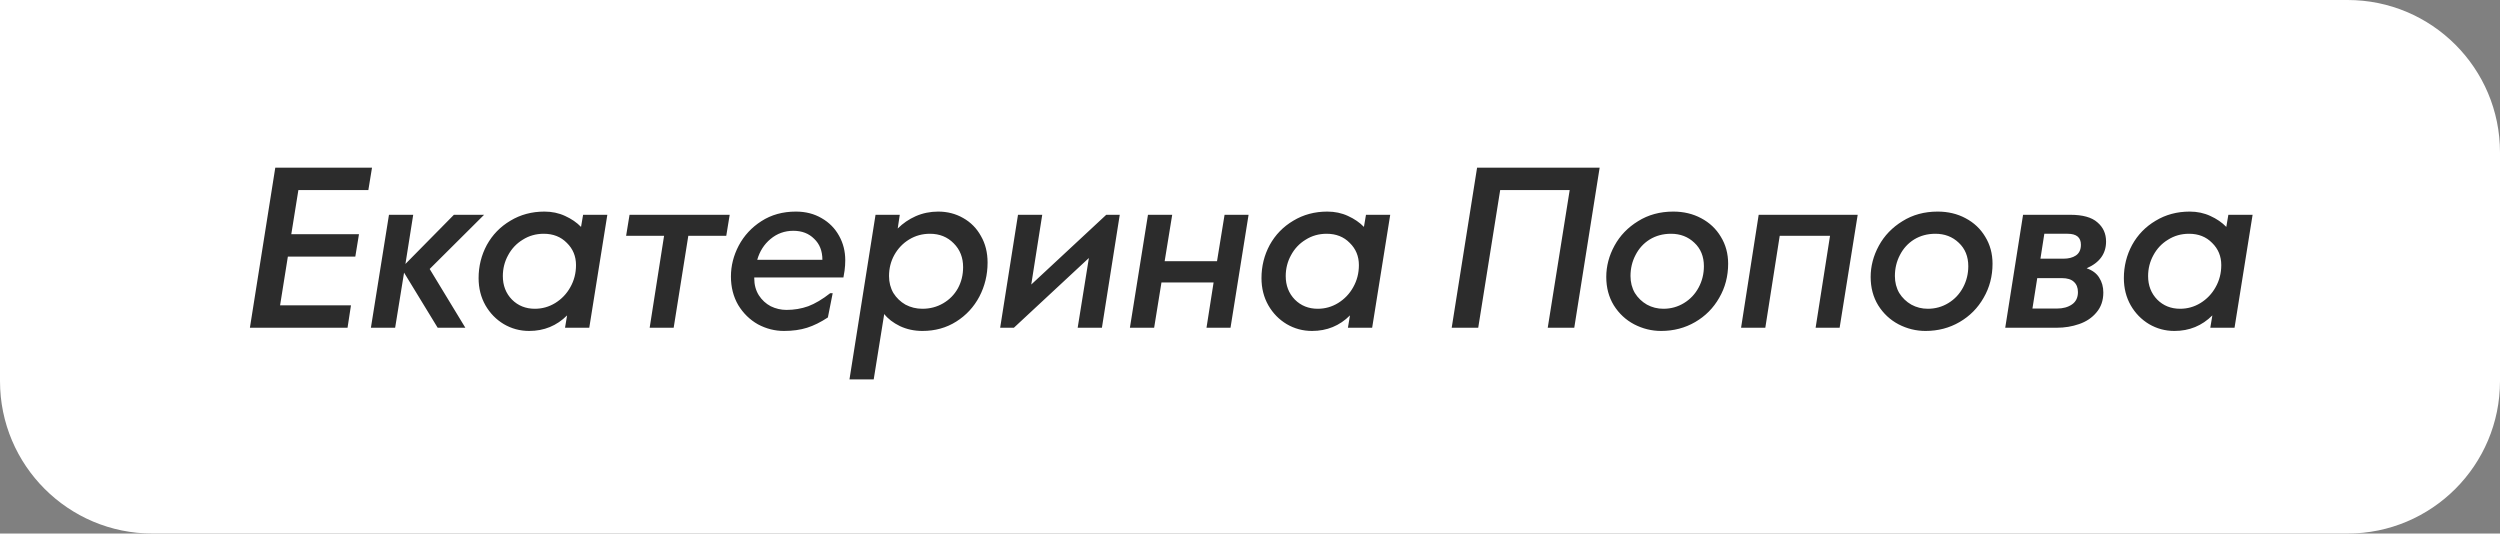 <?xml version="1.0" encoding="UTF-8"?> <svg xmlns="http://www.w3.org/2000/svg" width="328" height="70" viewBox="0 0 328 70" fill="none"><rect x="0" y="0" width="328" height="70" fill="#808080" stroke="none"/> <path d="M0 0H308C319.046 0 328 8.954 328 20V50C328 61.046 319.046 70 308 70H20C8.954 70 0 61.046 0 50V0Z" fill="white"></path> <path d="M36.117 22H48.807L48.327 24.94H39.147L38.217 30.73H47.097L46.617 33.67H37.767L36.747 40.06H46.047L45.597 43H32.787L36.117 22ZM51.033 28.18H54.213L53.193 34.63L59.553 28.18H63.513L56.373 35.29L61.053 43H57.423L53.013 35.77L51.843 43H48.663L51.033 28.18ZM69.422 43.42C68.222 43.42 67.112 43.12 66.092 42.52C65.092 41.92 64.292 41.1 63.692 40.06C63.092 39 62.792 37.81 62.792 36.49C62.792 34.93 63.152 33.48 63.872 32.14C64.612 30.8 65.642 29.74 66.962 28.96C68.282 28.16 69.772 27.76 71.432 27.76C72.412 27.76 73.312 27.95 74.132 28.33C74.972 28.71 75.672 29.19 76.232 29.77L76.502 28.18H79.682L77.312 43H74.132L74.402 41.38C73.042 42.74 71.382 43.42 69.422 43.42ZM70.172 40.51C71.132 40.51 72.022 40.26 72.842 39.76C73.682 39.24 74.342 38.55 74.822 37.69C75.322 36.81 75.572 35.84 75.572 34.78C75.572 33.62 75.172 32.65 74.372 31.87C73.592 31.07 72.582 30.67 71.342 30.67C70.322 30.67 69.402 30.93 68.582 31.45C67.762 31.95 67.122 32.63 66.662 33.49C66.202 34.33 65.972 35.24 65.972 36.22C65.972 37.46 66.372 38.49 67.172 39.31C67.972 40.11 68.972 40.51 70.172 40.51ZM87.126 30.94H82.146L82.596 28.18H95.736L95.286 30.94H90.306L88.386 43H85.236L87.126 30.94ZM102.858 43.42C101.658 43.42 100.518 43.13 99.438 42.55C98.378 41.95 97.518 41.11 96.858 40.03C96.218 38.93 95.898 37.68 95.898 36.28C95.898 34.88 96.238 33.53 96.918 32.23C97.618 30.91 98.608 29.84 99.888 29.02C101.188 28.18 102.698 27.76 104.418 27.76C105.698 27.76 106.828 28.05 107.808 28.63C108.788 29.19 109.548 29.96 110.088 30.94C110.628 31.9 110.898 32.97 110.898 34.15C110.898 34.59 110.868 35.04 110.808 35.5L110.658 36.4H98.958V36.52C98.958 37.36 99.158 38.1 99.558 38.74C99.958 39.36 100.478 39.84 101.118 40.18C101.778 40.5 102.468 40.66 103.188 40.66C104.188 40.66 105.138 40.5 106.038 40.18C106.938 39.84 107.898 39.27 108.918 38.47H109.248L108.618 41.65C107.678 42.27 106.768 42.72 105.888 43C105.008 43.28 103.998 43.42 102.858 43.42ZM107.898 34.09C107.898 32.93 107.538 32.01 106.818 31.33C106.118 30.63 105.208 30.28 104.088 30.28C102.948 30.28 101.948 30.64 101.088 31.36C100.248 32.06 99.668 32.97 99.348 34.09H107.898ZM114.87 28.18H118.05L117.78 29.98C118.46 29.3 119.25 28.76 120.15 28.36C121.07 27.96 122.05 27.76 123.09 27.76C124.29 27.76 125.38 28.04 126.36 28.6C127.36 29.16 128.14 29.95 128.7 30.97C129.28 31.97 129.57 33.13 129.57 34.45C129.57 36.05 129.21 37.54 128.49 38.92C127.77 40.28 126.76 41.37 125.46 42.19C124.16 43.01 122.68 43.42 121.02 43.42C119.96 43.42 118.98 43.21 118.08 42.79C117.18 42.35 116.49 41.82 116.01 41.2L114.63 49.78H111.45L114.87 28.18ZM121.02 40.51C122.02 40.51 122.93 40.27 123.75 39.79C124.57 39.31 125.21 38.66 125.67 37.84C126.13 37 126.36 36.07 126.36 35.05C126.36 33.79 125.95 32.75 125.13 31.93C124.31 31.09 123.27 30.67 122.01 30.67C121.01 30.67 120.1 30.92 119.28 31.42C118.46 31.92 117.81 32.6 117.33 33.46C116.87 34.3 116.64 35.22 116.64 36.22C116.64 37.04 116.83 37.78 117.21 38.44C117.61 39.08 118.14 39.59 118.8 39.97C119.48 40.33 120.22 40.51 121.02 40.51ZM133.561 28.18H136.741L135.301 37.33L145.141 28.18H146.911L144.571 43H141.391L142.861 33.85L133.021 43H131.221L133.561 28.18ZM150.613 28.18H153.793L152.803 34.27H159.673L160.663 28.18H163.813L161.443 43H158.293L159.223 37.06H152.383L151.423 43H148.243L150.613 28.18ZM172.137 43.42C170.937 43.42 169.827 43.12 168.807 42.52C167.807 41.92 167.007 41.1 166.407 40.06C165.807 39 165.507 37.81 165.507 36.49C165.507 34.93 165.867 33.48 166.587 32.14C167.327 30.8 168.357 29.74 169.677 28.96C170.997 28.16 172.487 27.76 174.147 27.76C175.127 27.76 176.027 27.95 176.847 28.33C177.687 28.71 178.387 29.19 178.947 29.77L179.217 28.18H182.397L180.027 43H176.847L177.117 41.38C175.757 42.74 174.097 43.42 172.137 43.42ZM172.887 40.51C173.847 40.51 174.737 40.26 175.557 39.76C176.397 39.24 177.057 38.55 177.537 37.69C178.037 36.81 178.287 35.84 178.287 34.78C178.287 33.62 177.887 32.65 177.087 31.87C176.307 31.07 175.297 30.67 174.057 30.67C173.037 30.67 172.117 30.93 171.297 31.45C170.477 31.95 169.837 32.63 169.377 33.49C168.917 34.33 168.687 35.24 168.687 36.22C168.687 37.46 169.087 38.49 169.887 39.31C170.687 40.11 171.687 40.51 172.887 40.51ZM193.793 22H209.873L206.543 43H203.063L205.943 24.94H196.823L193.943 43H190.463L193.793 22ZM217.942 43.42C216.702 43.42 215.522 43.13 214.402 42.55C213.302 41.97 212.412 41.14 211.732 40.06C211.072 38.98 210.742 37.74 210.742 36.34C210.742 34.92 211.102 33.55 211.822 32.23C212.542 30.91 213.572 29.84 214.912 29.02C216.252 28.18 217.792 27.76 219.532 27.76C220.892 27.76 222.112 28.05 223.192 28.63C224.292 29.21 225.152 30.02 225.772 31.06C226.412 32.1 226.732 33.28 226.732 34.6C226.732 36.24 226.342 37.73 225.562 39.07C224.802 40.41 223.752 41.47 222.412 42.25C221.072 43.03 219.582 43.42 217.942 43.42ZM218.242 40.51C219.222 40.51 220.122 40.26 220.942 39.76C221.762 39.26 222.402 38.58 222.862 37.72C223.322 36.86 223.552 35.93 223.552 34.93C223.552 33.65 223.132 32.62 222.292 31.84C221.472 31.06 220.452 30.67 219.232 30.67C218.192 30.67 217.262 30.92 216.442 31.42C215.642 31.92 215.022 32.6 214.582 33.46C214.142 34.3 213.922 35.22 213.922 36.22C213.922 37.04 214.112 37.78 214.492 38.44C214.892 39.08 215.422 39.59 216.082 39.97C216.742 40.33 217.462 40.51 218.242 40.51ZM230.739 28.18H243.729L241.359 43H238.209L240.099 30.94H233.499L231.609 43H228.429L230.739 28.18ZM252.63 43.42C251.39 43.42 250.21 43.13 249.09 42.55C247.99 41.97 247.1 41.14 246.42 40.06C245.76 38.98 245.43 37.74 245.43 36.34C245.43 34.92 245.79 33.55 246.51 32.23C247.23 30.91 248.26 29.84 249.6 29.02C250.94 28.18 252.48 27.76 254.22 27.76C255.58 27.76 256.8 28.05 257.88 28.63C258.98 29.21 259.84 30.02 260.46 31.06C261.1 32.1 261.42 33.28 261.42 34.6C261.42 36.24 261.03 37.73 260.25 39.07C259.49 40.41 258.44 41.47 257.1 42.25C255.76 43.03 254.27 43.42 252.63 43.42ZM252.93 40.51C253.91 40.51 254.81 40.26 255.63 39.76C256.45 39.26 257.09 38.58 257.55 37.72C258.01 36.86 258.24 35.93 258.24 34.93C258.24 33.65 257.82 32.62 256.98 31.84C256.16 31.06 255.14 30.67 253.92 30.67C252.88 30.67 251.95 30.92 251.13 31.42C250.33 31.92 249.71 32.6 249.27 33.46C248.83 34.3 248.61 35.22 248.61 36.22C248.61 37.04 248.8 37.78 249.18 38.44C249.58 39.08 250.11 39.59 250.77 39.97C251.43 40.33 252.15 40.51 252.93 40.51ZM265.426 28.18H271.606C273.246 28.18 274.436 28.51 275.176 29.17C275.936 29.81 276.316 30.65 276.316 31.69C276.316 33.29 275.466 34.46 273.766 35.2C274.526 35.46 275.076 35.87 275.416 36.43C275.776 36.99 275.956 37.64 275.956 38.38C275.956 39.42 275.656 40.29 275.056 40.99C274.476 41.69 273.716 42.2 272.776 42.52C271.856 42.84 270.876 43 269.836 43H263.086L265.426 28.18ZM270.736 33.94C271.396 33.94 271.936 33.8 272.356 33.52C272.796 33.22 273.016 32.75 273.016 32.11C273.016 31.15 272.436 30.67 271.276 30.67H268.216L267.706 33.94H270.736ZM269.896 40.48C270.676 40.48 271.326 40.3 271.846 39.94C272.366 39.58 272.626 39.04 272.626 38.32C272.626 37.74 272.446 37.29 272.086 36.97C271.746 36.65 271.226 36.49 270.526 36.49H267.286L266.656 40.48H269.896ZM285.281 43.42C284.081 43.42 282.971 43.12 281.951 42.52C280.951 41.92 280.151 41.1 279.551 40.06C278.951 39 278.651 37.81 278.651 36.49C278.651 34.93 279.011 33.48 279.731 32.14C280.471 30.8 281.501 29.74 282.821 28.96C284.141 28.16 285.631 27.76 287.291 27.76C288.271 27.76 289.171 27.95 289.991 28.33C290.831 28.71 291.531 29.19 292.091 29.77L292.361 28.18H295.541L293.171 43H289.991L290.261 41.38C288.901 42.74 287.241 43.42 285.281 43.42ZM286.031 40.51C286.991 40.51 287.881 40.26 288.701 39.76C289.541 39.24 290.201 38.55 290.681 37.69C291.181 36.81 291.431 35.84 291.431 34.78C291.431 33.62 291.031 32.65 290.231 31.87C289.451 31.07 288.441 30.67 287.201 30.67C286.181 30.67 285.261 30.93 284.441 31.45C283.621 31.95 282.981 32.63 282.521 33.49C282.061 34.33 281.831 35.24 281.831 36.22C281.831 37.46 282.231 38.49 283.031 39.31C283.831 40.11 284.831 40.51 286.031 40.51Z" fill="#2C2C2C"></path> </svg> 